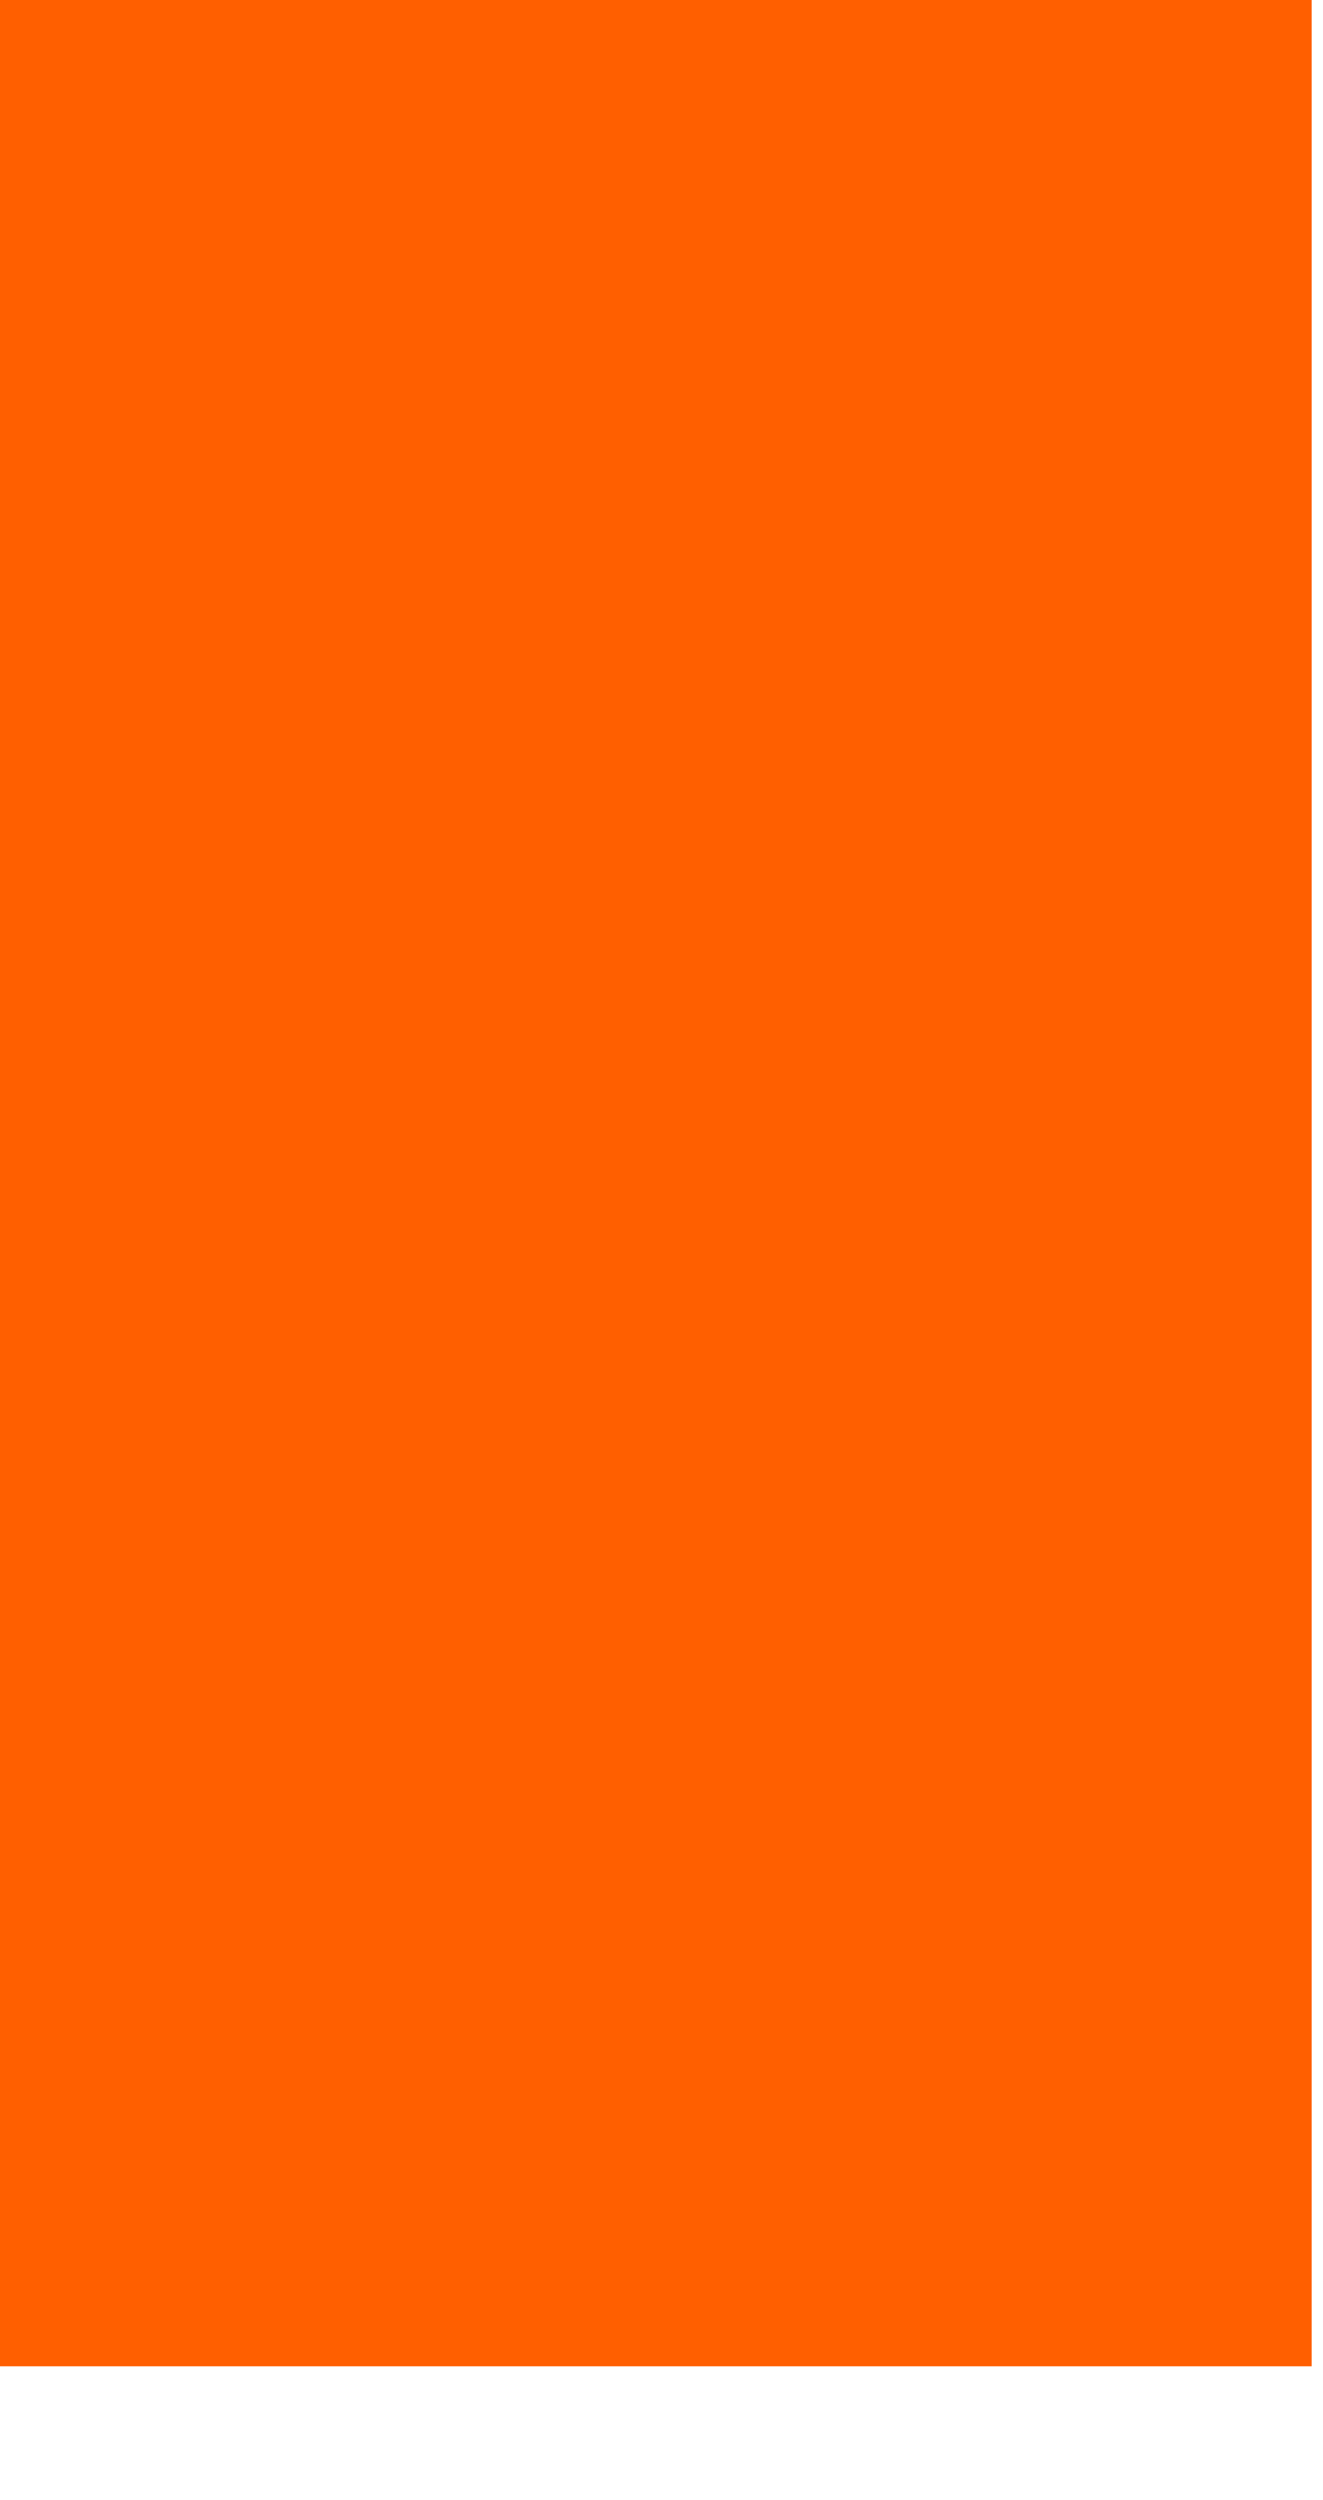 <?xml version="1.0" encoding="utf-8"?>
<svg xmlns="http://www.w3.org/2000/svg" fill="none" height="100%" overflow="visible" preserveAspectRatio="none" style="display: block;" viewBox="0 0 9 17" width="100%">
<path d="M8.923 0H0V16.09H8.923V0Z" fill="#FF5F00" id="Vector"/>
</svg>